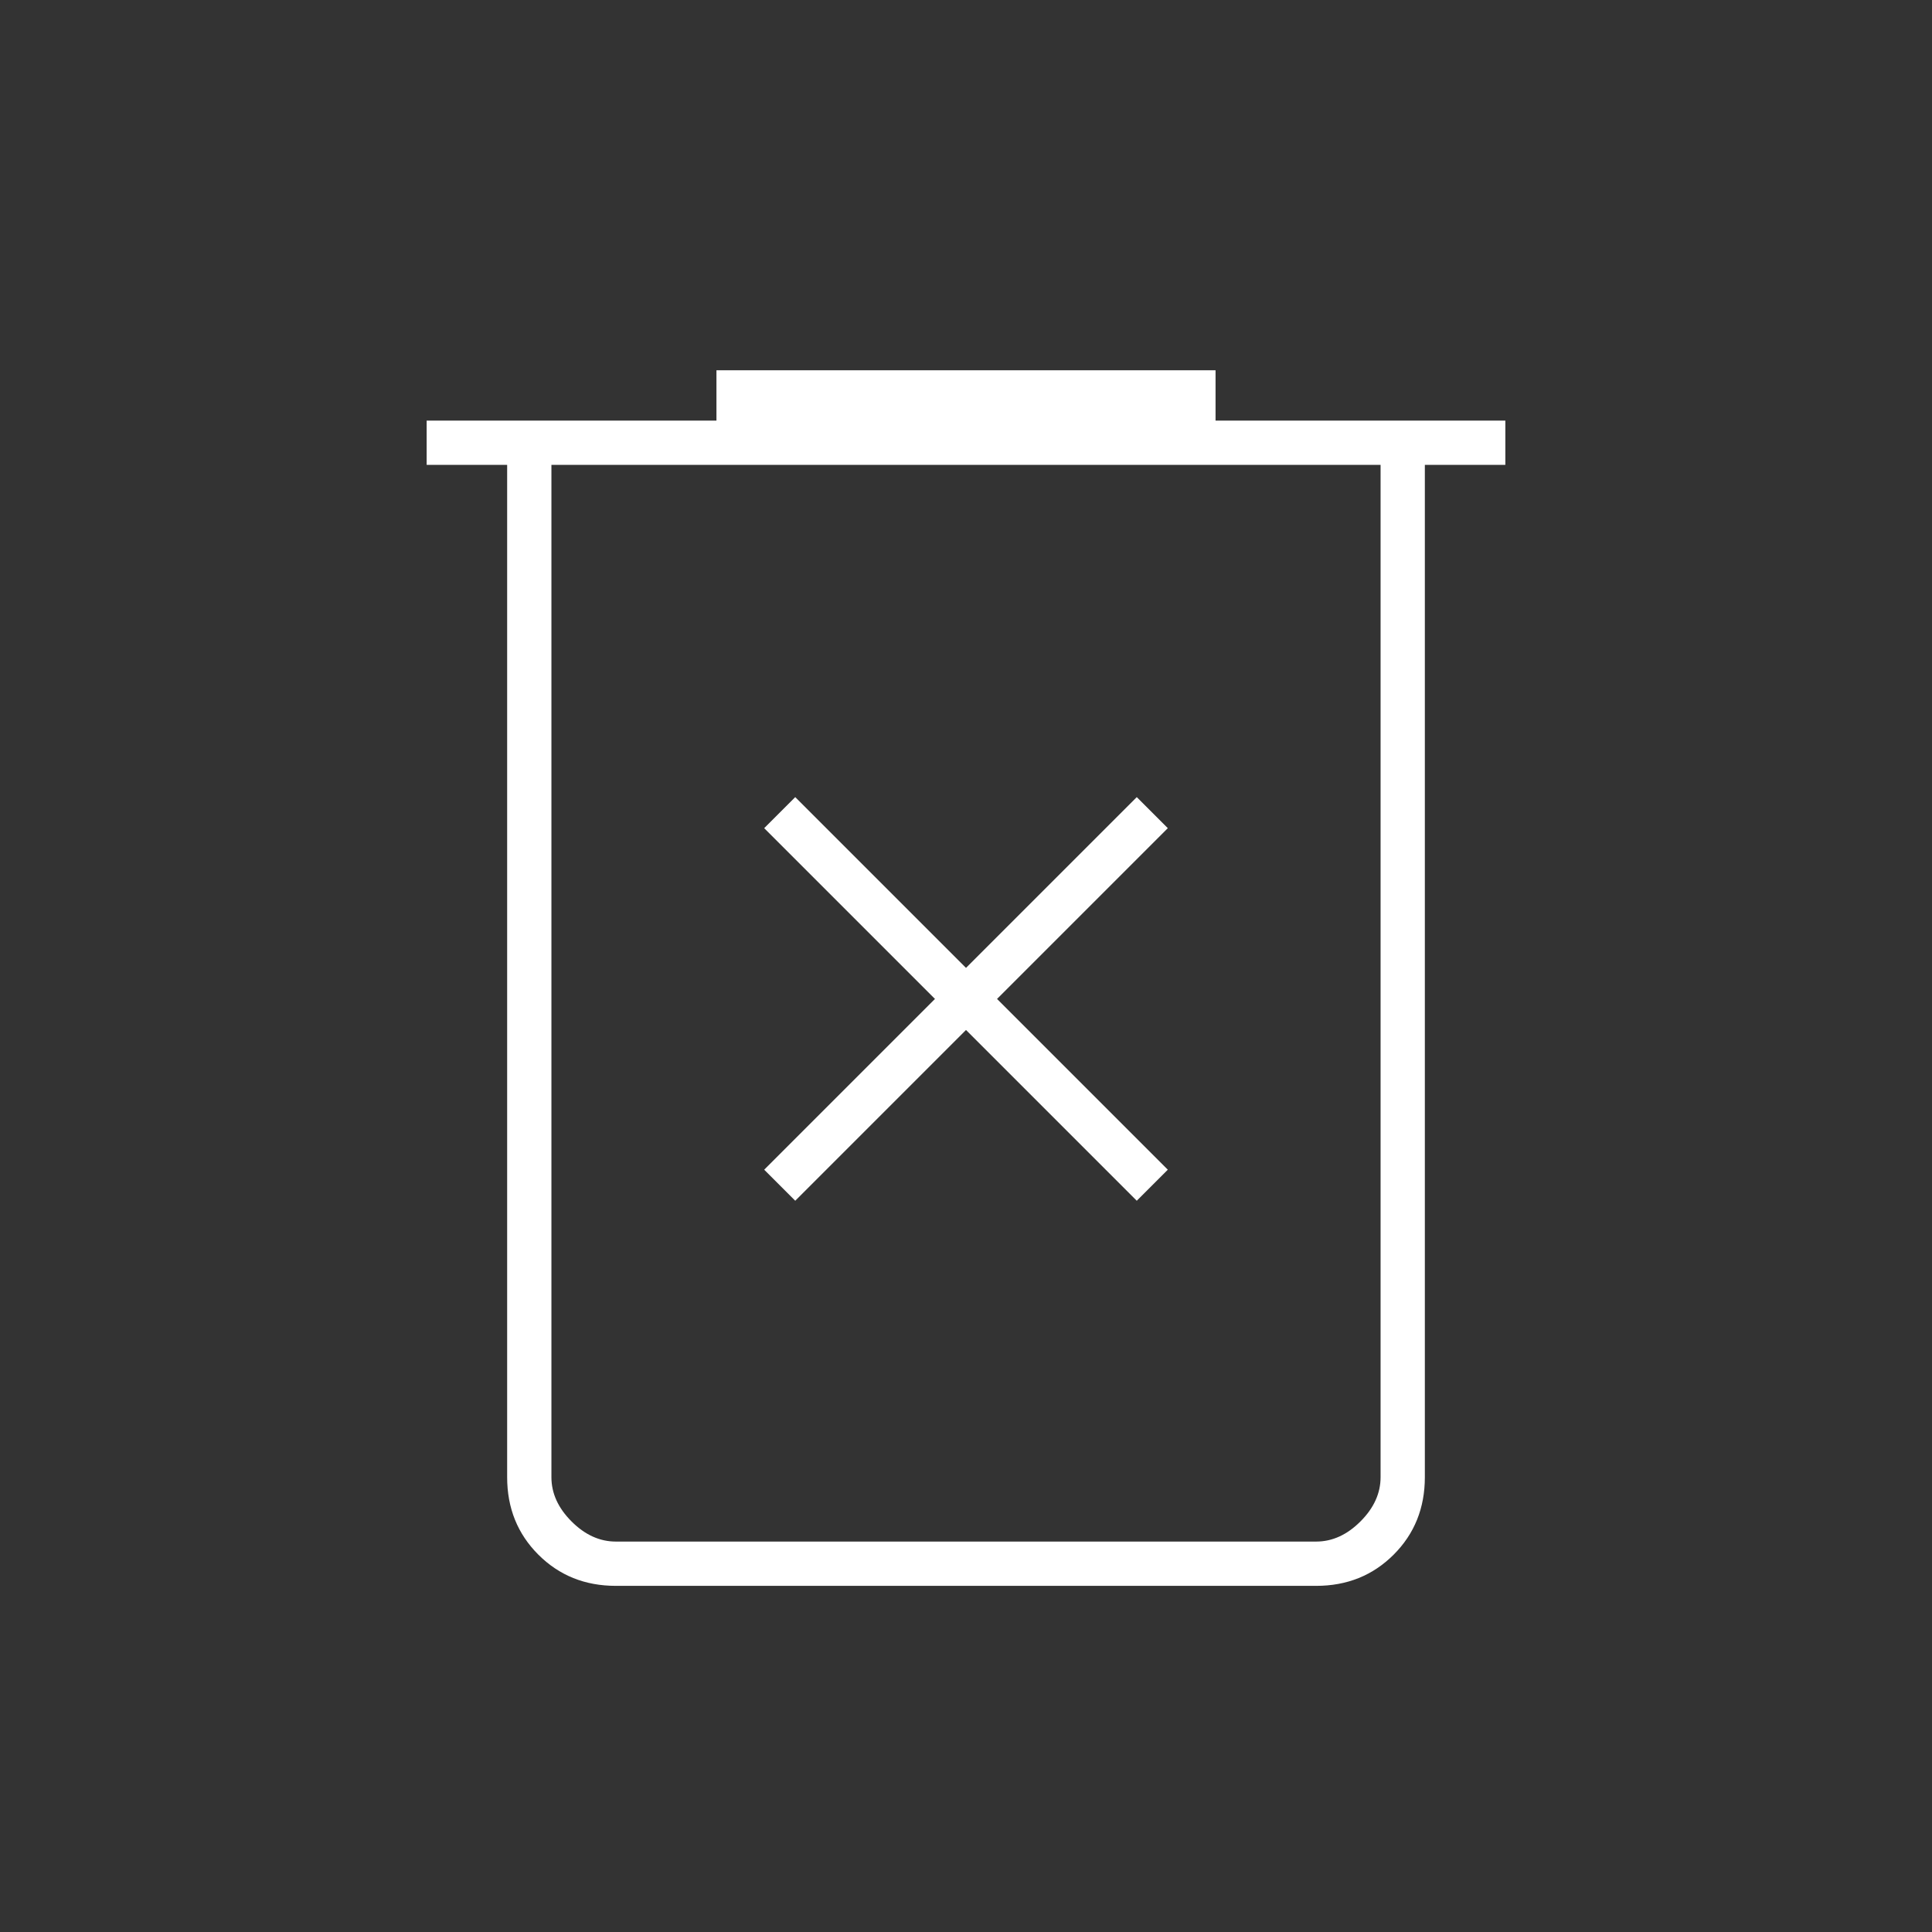 <?xml version="1.0" encoding="UTF-8"?> <svg xmlns="http://www.w3.org/2000/svg" width="176" height="176" viewBox="0 0 176 176" fill="none"><rect x="0" y="0" width="176" height="176" fill="#333333" stroke="none"/><mask id="mask0_137_276" style="mask-type:alpha" maskUnits="userSpaceOnUse" x="0" y="0" width="176" height="176"><rect width="176" height="176" fill="#D9D9D9"></rect></mask><g mask="url(#mask0_137_276)"><path d="M56.1 144.467C53.289 144.467 50.936 143.519 49.042 141.625C47.147 139.731 46.2 137.378 46.2 134.567V42.35H38.867V38.317H65.267V33.733H110.733V38.317H137.133V42.35H129.8V134.567C129.8 137.378 128.853 139.731 126.958 141.625C125.064 143.519 122.711 144.467 119.9 144.467H56.1ZM125.767 42.35H50.233V134.567C50.233 136.033 50.844 137.378 52.067 138.6C53.289 139.822 54.633 140.433 56.1 140.433H119.9C121.367 140.433 122.711 139.822 123.933 138.6C125.156 137.378 125.767 136.033 125.767 134.567V42.35ZM50.233 42.35V140.433V134.567V42.35Z" fill="white"></path><rect x="69.615" y="75.444" width="4" height="48" transform="rotate(-45 69.615 75.444)" fill="white"></rect><rect x="72.444" y="109.385" width="4" height="48" transform="rotate(-135 72.444 109.385)" fill="white"></rect></g></svg> 